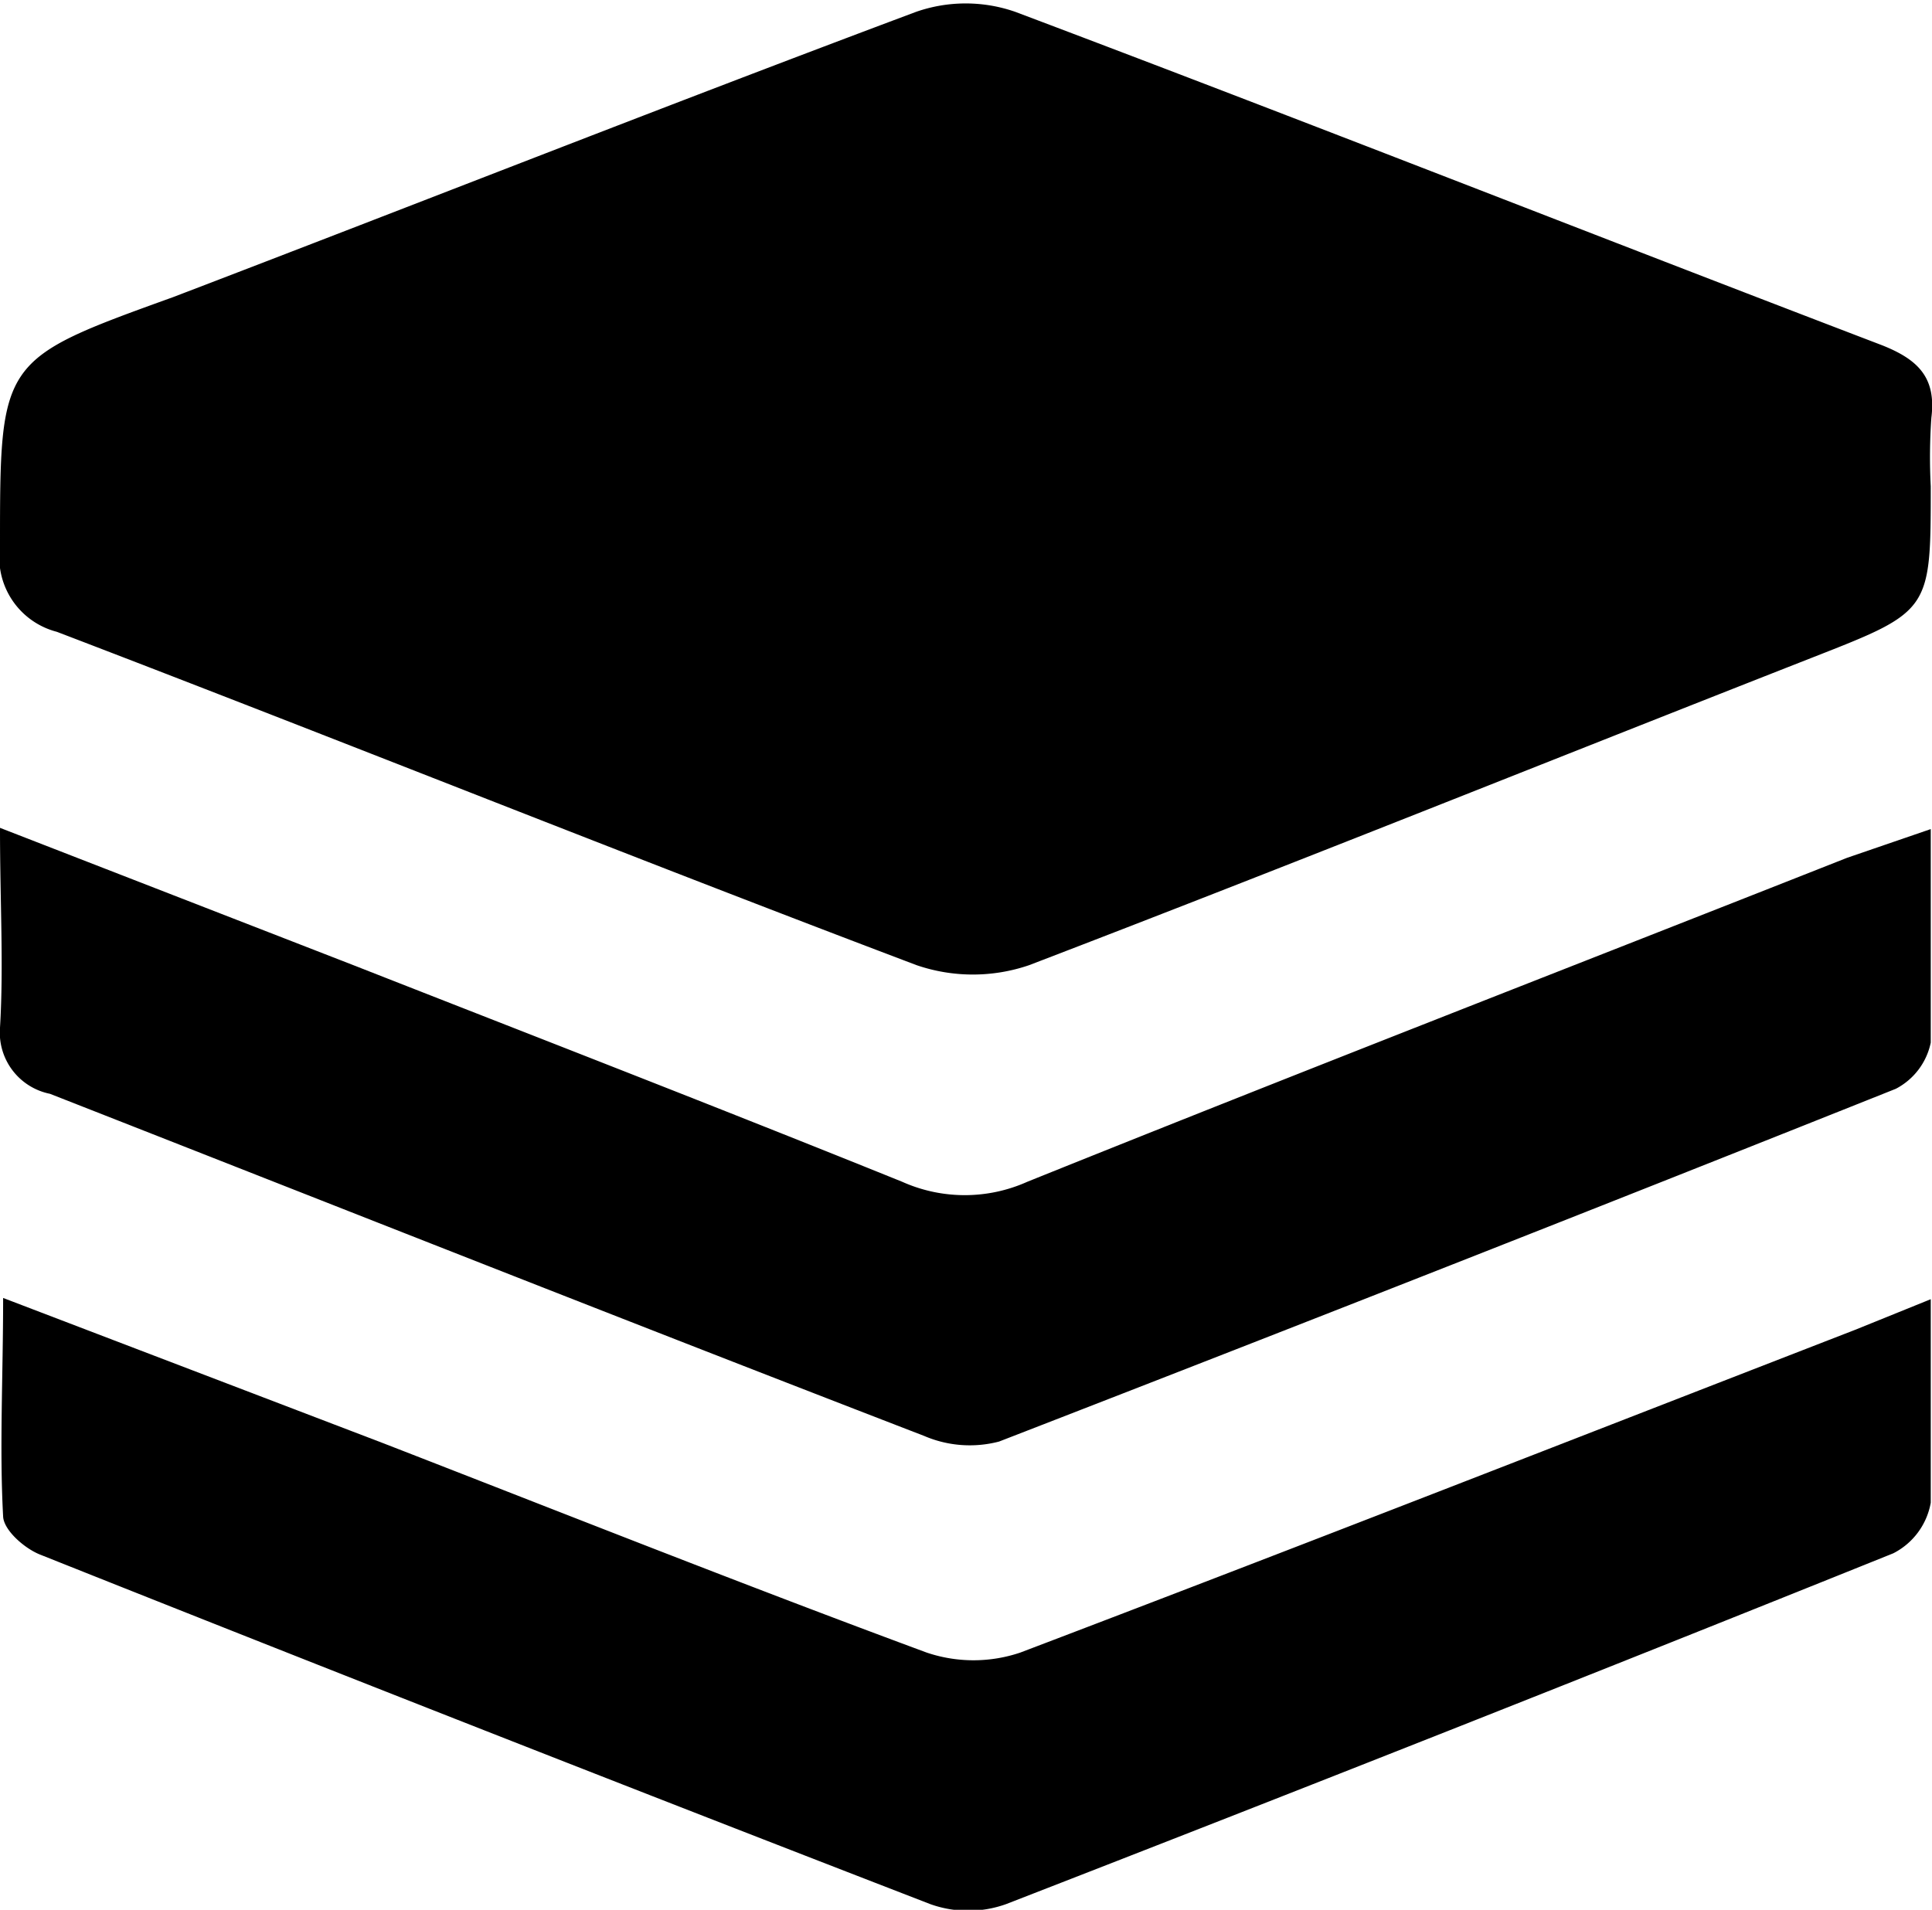 <svg viewBox="0 0 30.94 30.59" xmlns="http://www.w3.org/2000/svg"><g id="Layer_2"><g id="Layer_1-2"><path d="M30.92,7.79c0,2,0,2-1.89,2.74-4.18,1.64-8.35,3.32-12.55,4.93a2.78,2.78,0,0,1-1.8,0c-4.6-1.74-9.17-3.58-13.77-5.34A1.23,1.23,0,0,1,0,8.76c0-3,0-3,2.77-4,4-1.53,7.92-3.08,11.9-4.57a2.41,2.41,0,0,1,1.59,0c4.64,1.75,9.25,3.57,13.88,5.34.58.23.87.52.79,1.16A9.14,9.14,0,0,0,30.92,7.79Z"></path><path d="M30.92,13.28c0,1.24,0,2.33,0,3.42a1.08,1.08,0,0,1-.56.74Q23.17,20.31,16,23.09A1.85,1.85,0,0,1,14.8,23c-4.69-1.81-9.36-3.66-14-5.48A1,1,0,0,1,0,16.46c.06-1,0-2,0-3.2l5.66,2.2c2.93,1.15,5.87,2.29,8.79,3.47a2.45,2.45,0,0,0,2,0c4.37-1.76,8.75-3.46,13.13-5.19Z"></path><path d="M30.92,20.81c0,1.21,0,2.24,0,3.26a1.13,1.13,0,0,1-.6.81q-7.08,2.85-14.21,5.62a1.8,1.8,0,0,1-1.21,0Q7.74,27.73.64,24.9c-.25-.1-.58-.39-.59-.61-.06-1.11,0-2.24,0-3.5l6.07,2.32c2.91,1.13,5.8,2.28,8.72,3.36a2.34,2.34,0,0,0,1.5,0c4.47-1.7,8.91-3.44,13.37-5.17Z"></path></g></g></svg>